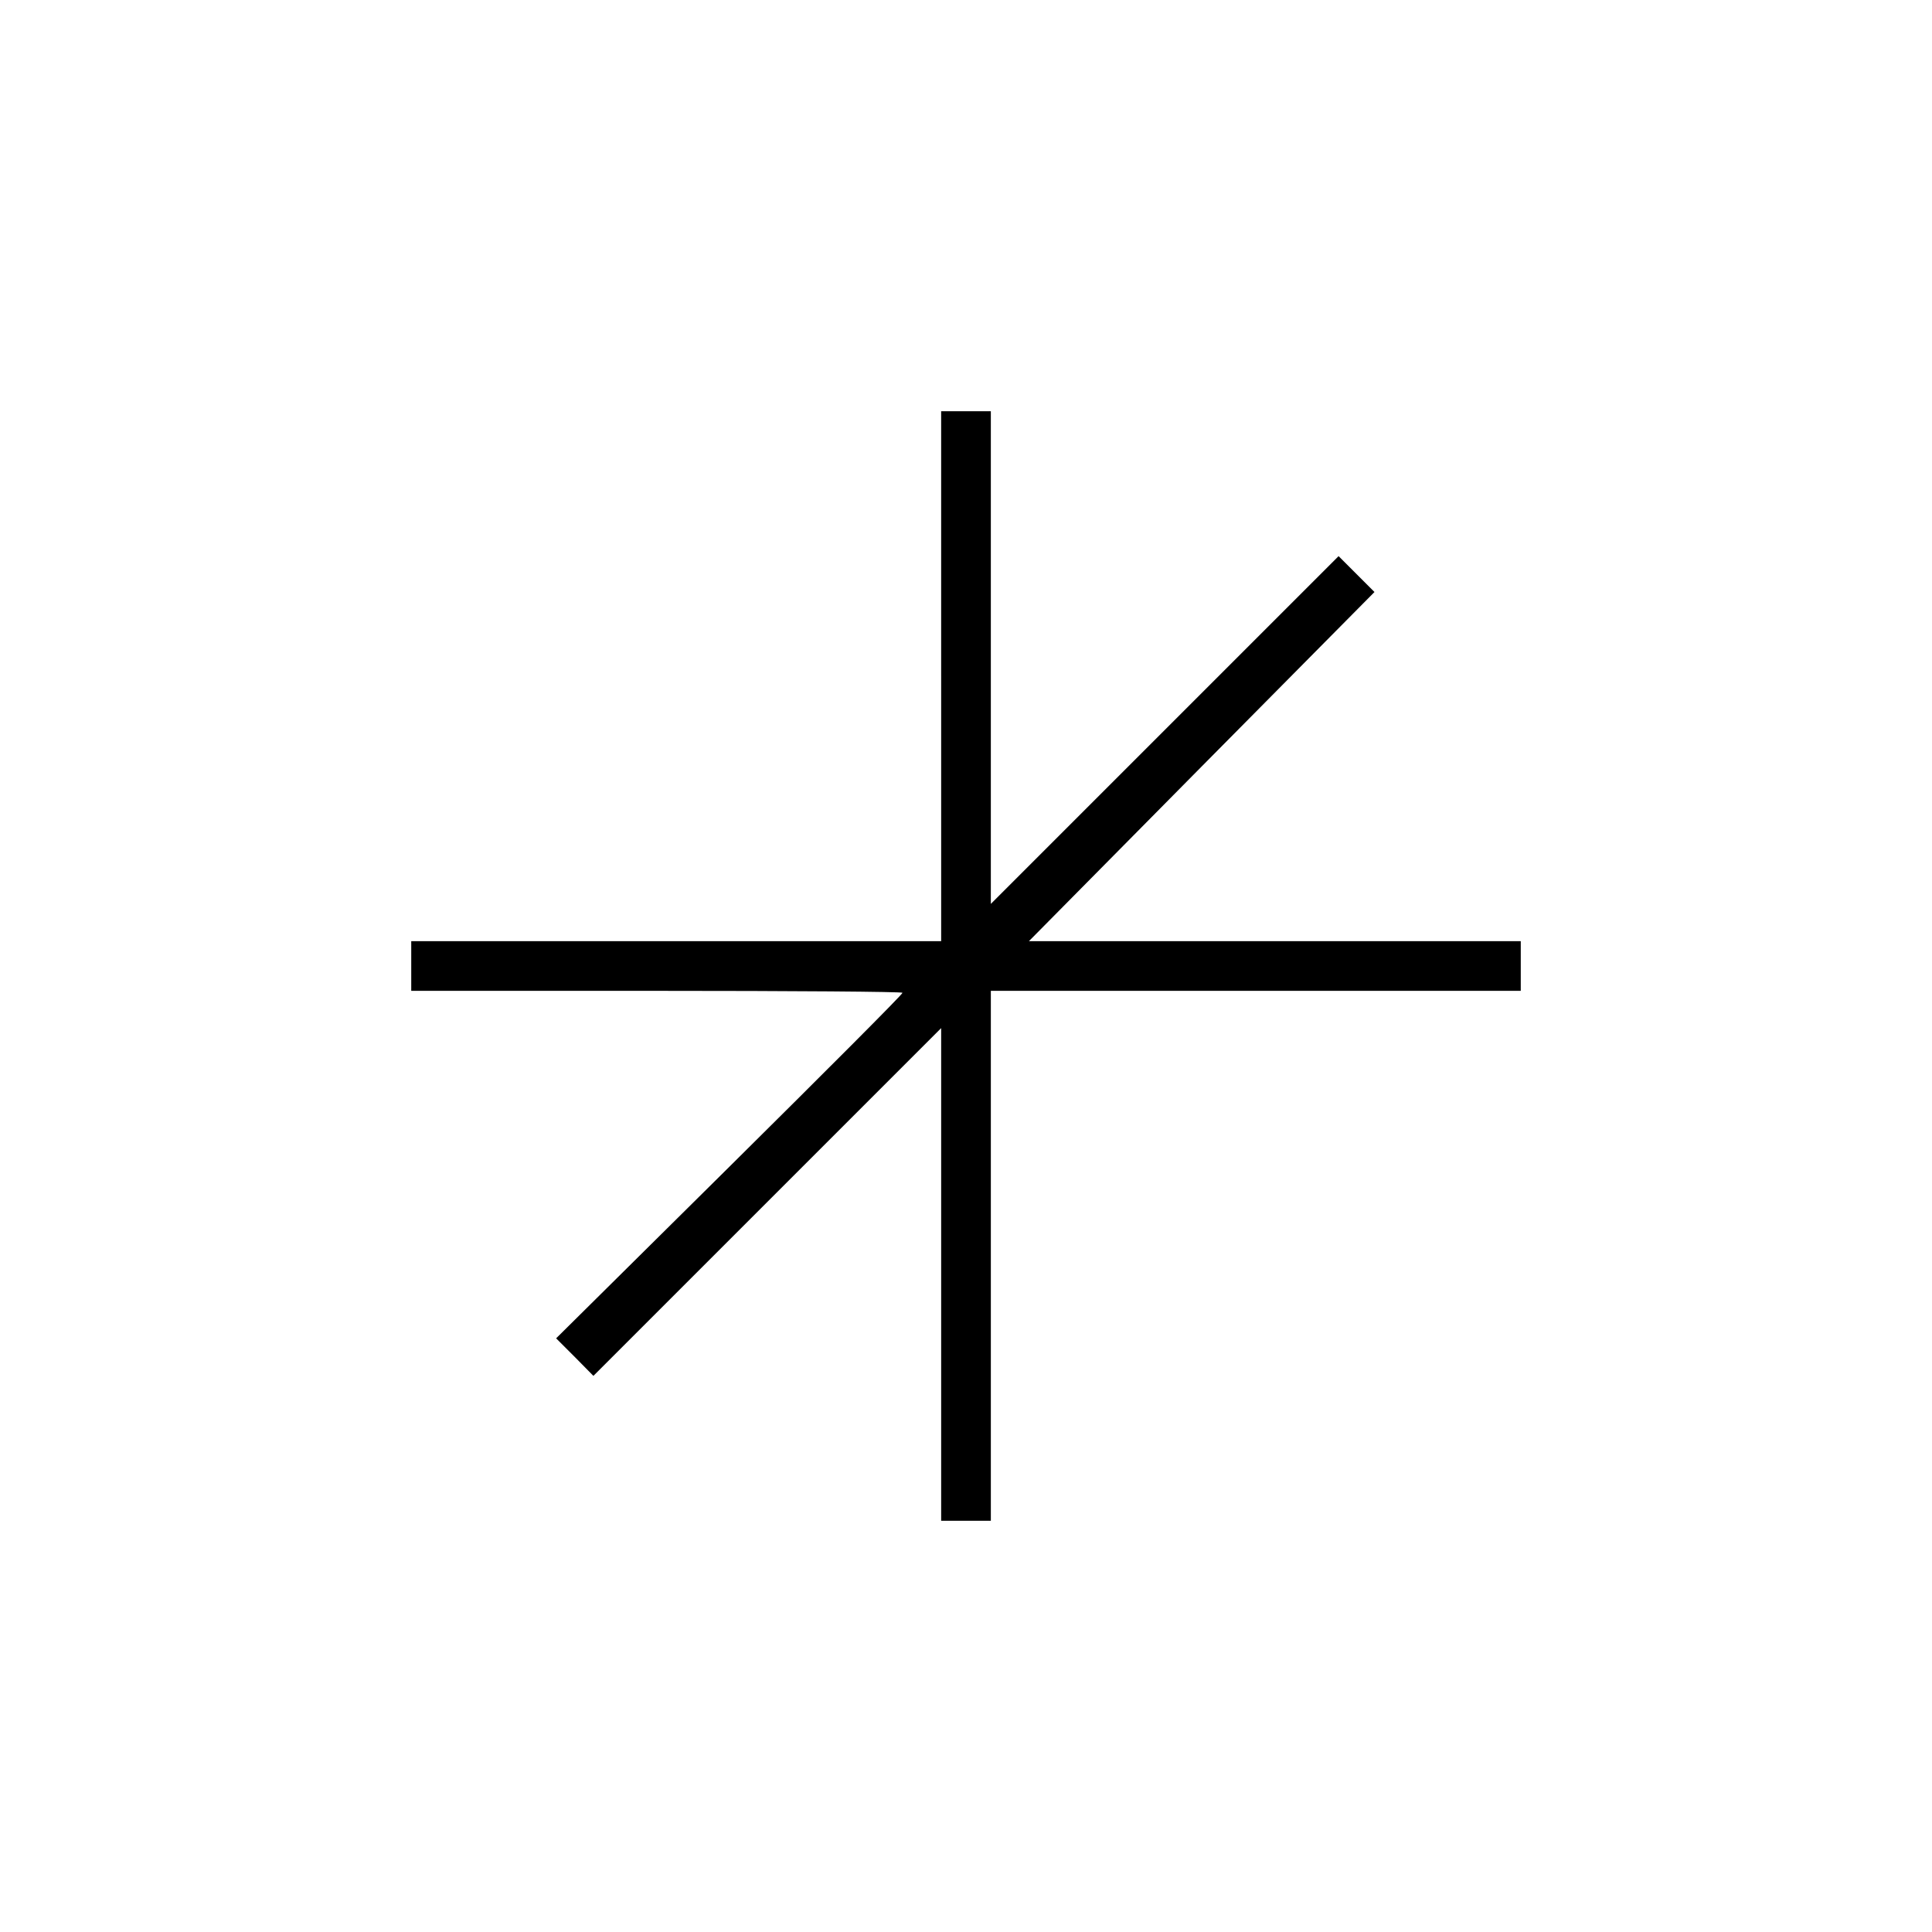 <?xml version="1.0" standalone="no"?>
<!DOCTYPE svg PUBLIC "-//W3C//DTD SVG 20010904//EN"
 "http://www.w3.org/TR/2001/REC-SVG-20010904/DTD/svg10.dtd">
<svg version="1.0" xmlns="http://www.w3.org/2000/svg"
 width="700pt" height="700pt" viewBox="0 0 700 700"
 preserveAspectRatio="xMidYMid meet">
<g transform="translate(0,700) scale(0.1,-0.1)"
fill="#000000" stroke="none">
<path d="M3410 4550 l0 -960 -960 0 -960 0 0 -90 0 -90 890 0 c490 0 890 -3
890 -7 1 -5 -282 -288 -627 -630 l-628 -622 68 -68 67 -68 630 630 630 630 0
-893 0 -892 90 0 90 0 0 960 0 960 960 0 960 0 0 90 0 90 -891 0 -891 0 626
633 626 632 -65 65 -65 65 -630 -630 -630 -630 0 893 0 892 -90 0 -90 0 0
-960z"/>
</g>
</svg>
